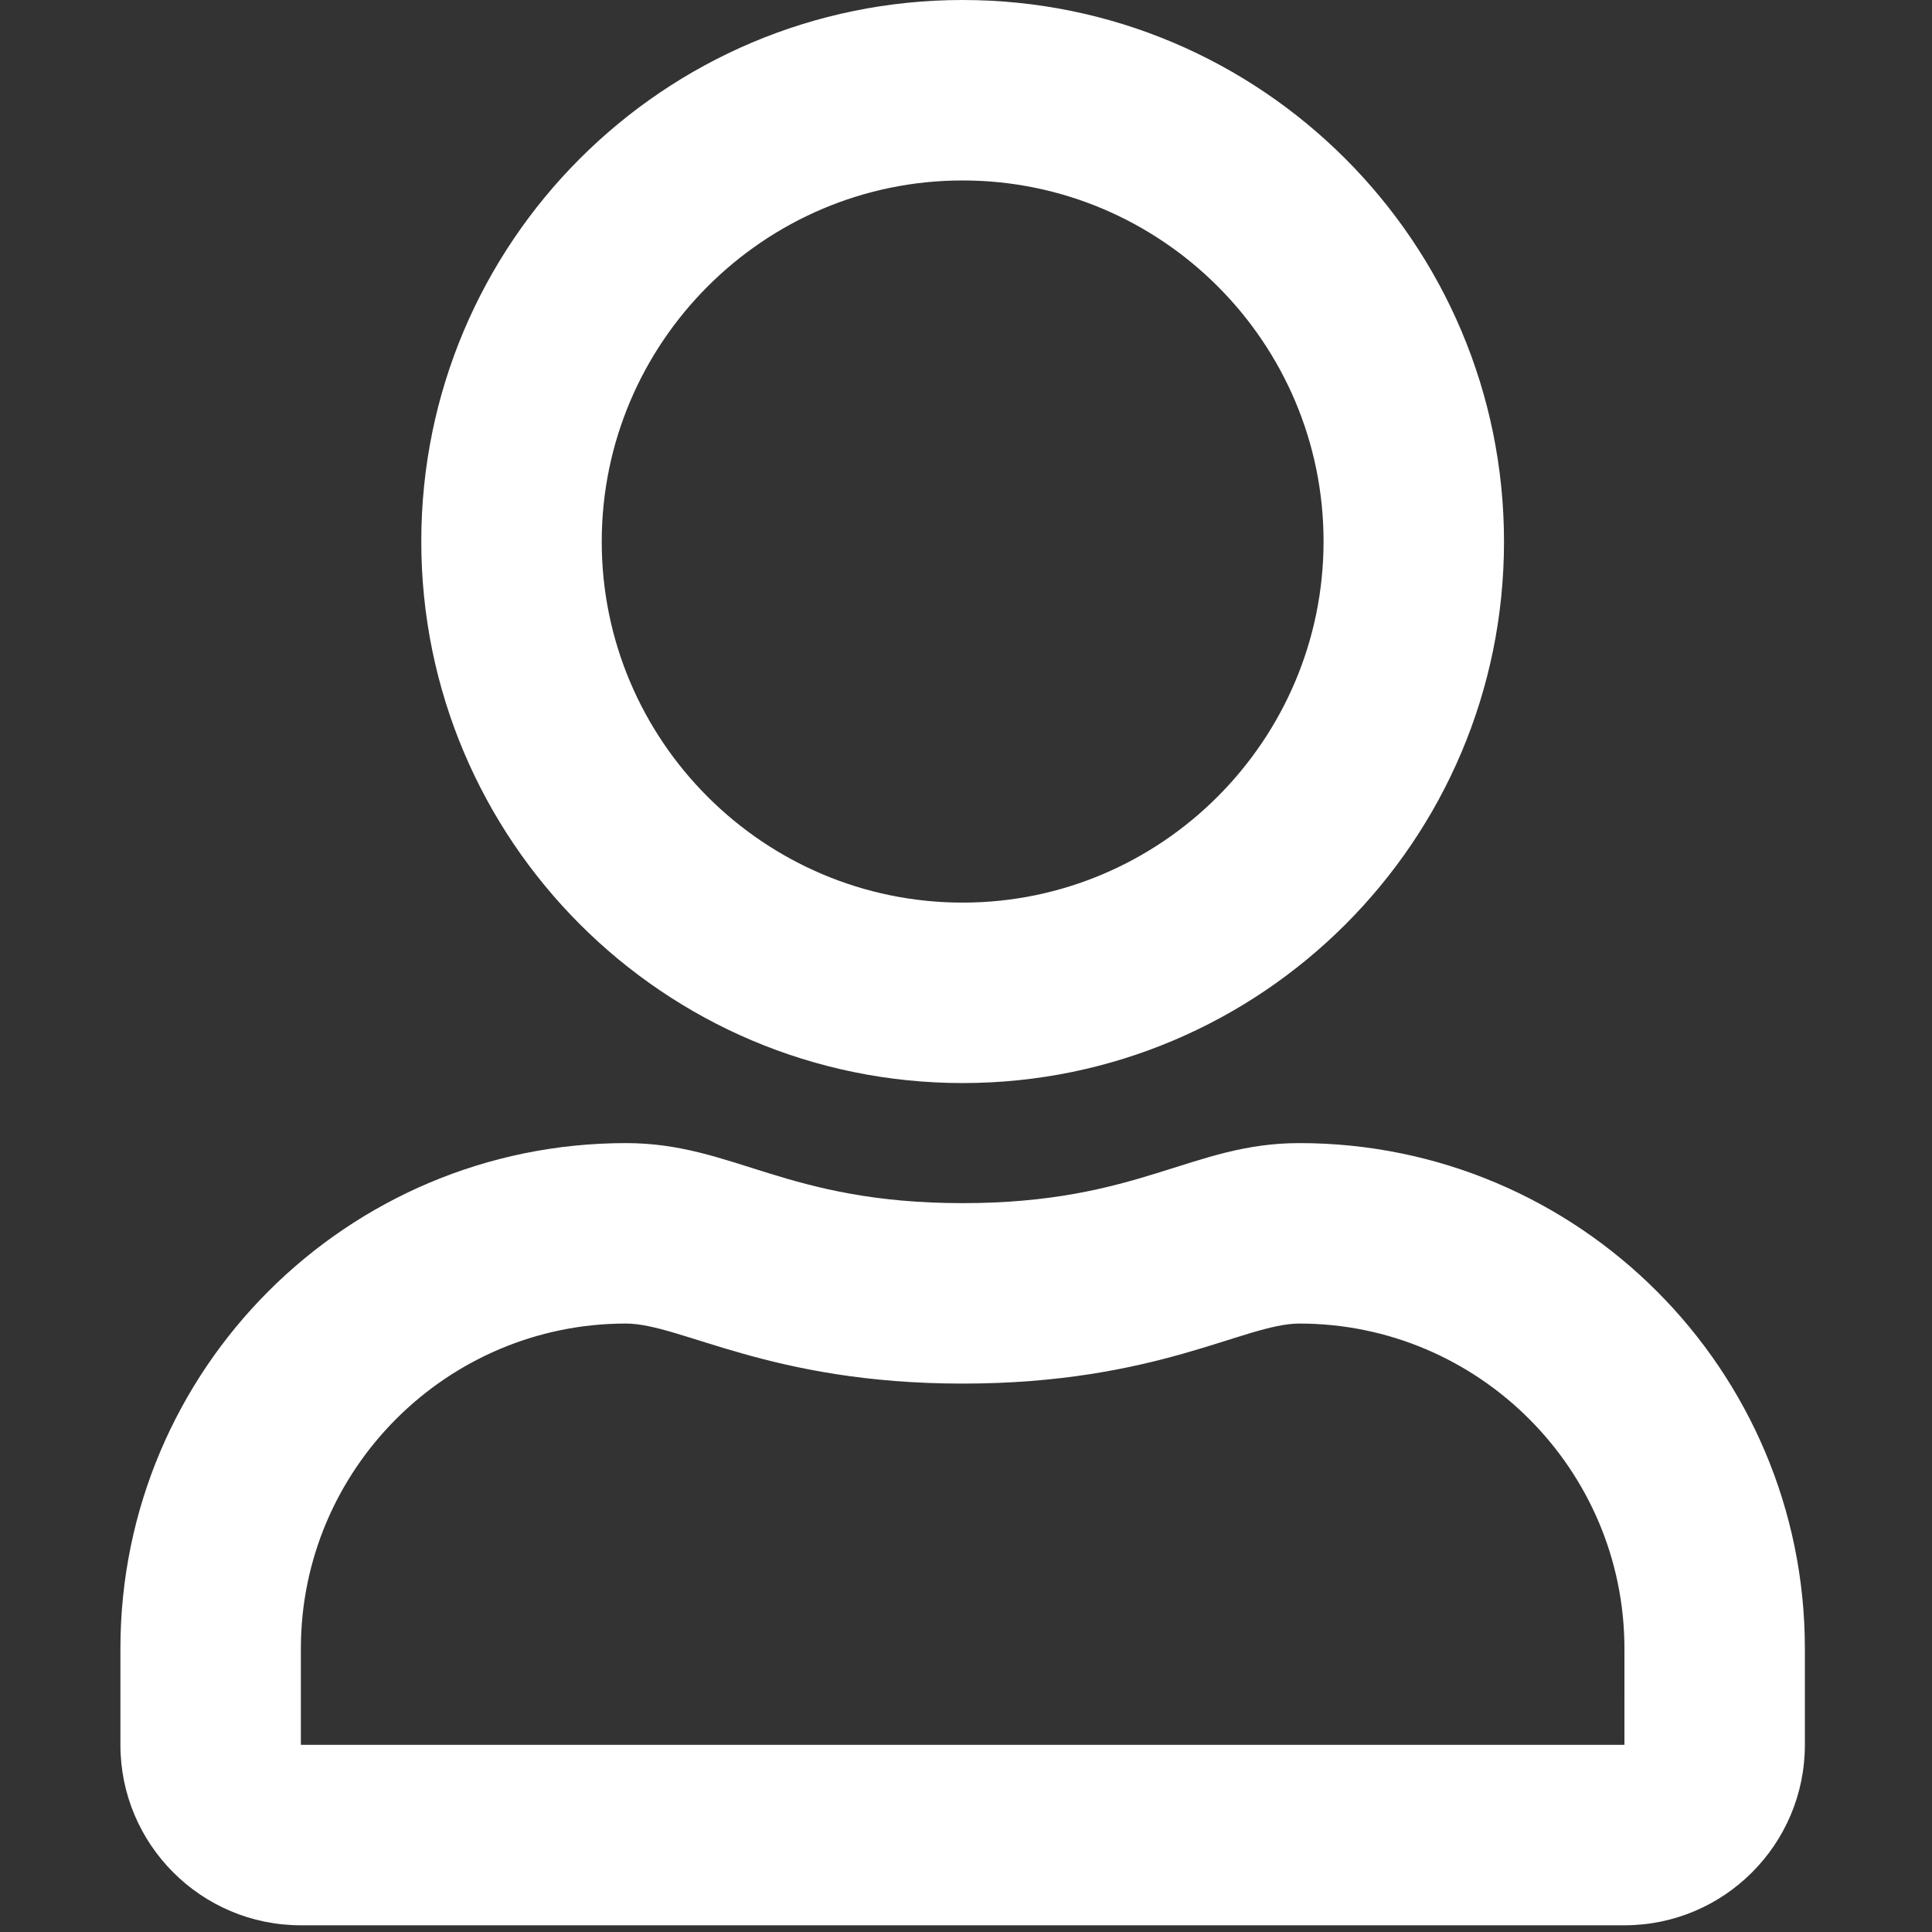 <?xml version="1.0" encoding="utf-8"?>
<!-- Generator: Adobe Illustrator 23.0.4, SVG Export Plug-In . SVG Version: 6.00 Build 0)  -->
<svg version="1.1" id="Capa_1" focusable="false" xmlns="http://www.w3.org/2000/svg" xmlns:xlink="http://www.w3.org/1999/xlink"
	 x="0px" y="0px" viewBox="0 0 576 576" style="enable-background:new 0 0 576 576;" xml:space="preserve">
<rect x="0" y="0" width="576" height="576" fill="#333333" stroke="none"/>
<style type="text/css">
	.st0{fill:#FFFFFF;}
</style>
<path class="st0" d="M387.4,340.8c-32.2,0-47.6,17.9-100.4,17.9s-68.2-17.9-100.4-17.9c-83.2,0-150.7,67.5-150.7,150.7v28.7
	c0,29.7,24.1,53.8,53.8,53.8h394.6c29.7,0,53.8-24.1,53.8-53.8v-28.7C538.1,408.3,470.6,340.8,387.4,340.8z M484.3,520.2H89.7v-28.7
	c0-53.4,43.5-96.9,96.9-96.9c16.4,0,42.9,17.9,100.4,17.9c58,0,84-17.9,100.4-17.9c53.4,0,96.9,43.5,96.9,96.9V520.2z M287,322.9
	c89.1,0,161.4-72.3,161.4-161.4S376.1,0,287,0S125.6,72.3,125.6,161.4S197.9,322.9,287,322.9z M287,53.8
	c59.3,0,107.6,48.3,107.6,107.6S346.3,269.1,287,269.1s-107.6-48.3-107.6-107.6S227.7,53.8,287,53.8z"/>
</svg>
